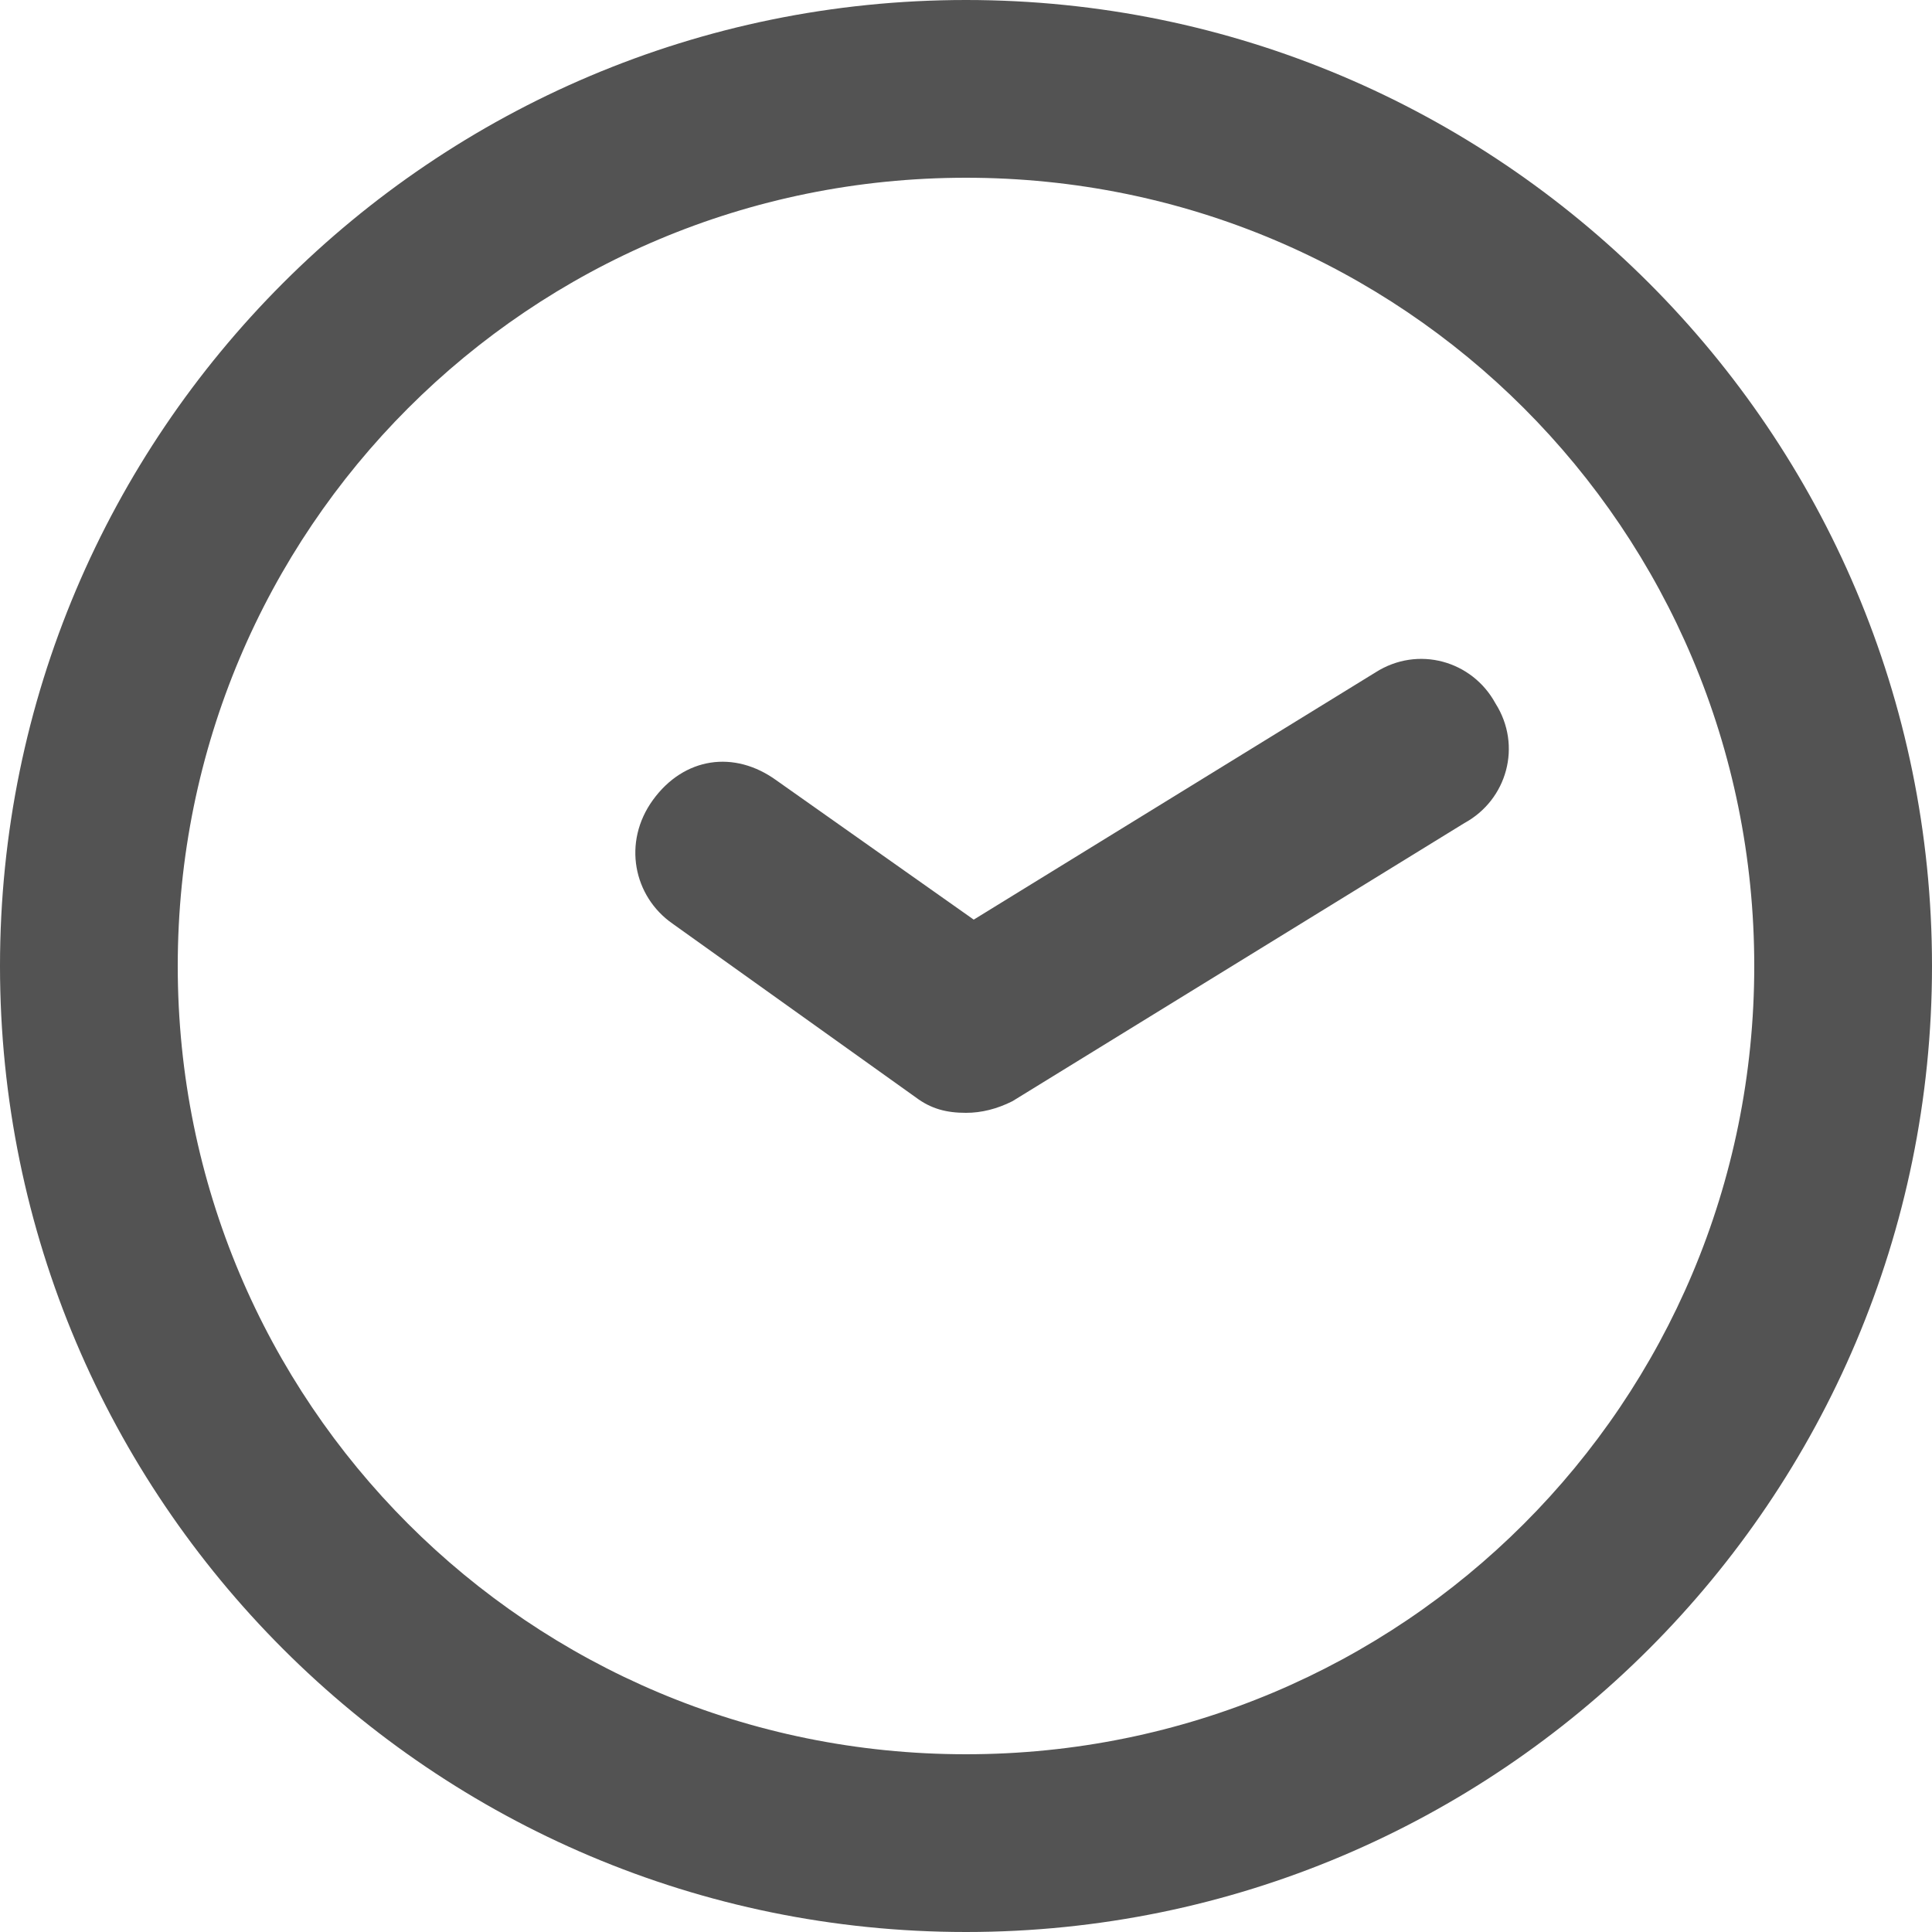 <?xml version="1.0" encoding="utf-8"?>
<!-- Generator: Adobe Illustrator 28.0.0, SVG Export Plug-In . SVG Version: 6.00 Build 0)  -->
<svg version="1.1" id="Layer_2_00000029036866521106272040000016989240045930065070_"
	 xmlns="http://www.w3.org/2000/svg" xmlns:xlink="http://www.w3.org/1999/xlink" x="0px" y="0px" viewBox="0 0 50 50"
	 style="enable-background:new 0 0 50 50;" xml:space="preserve">
<style type="text/css">
	.st0{fill:#535353;}
</style>
<g id="Layer_1-2">
	<g>
		<path class="st0" d="M25,50C11.2,50,0,38.8,0,25S11.2,0,25,0s25,11.2,25,25S38.8,50,25,50z M25,4.6C13.7,4.6,4.6,13.7,4.6,25
			S13.7,45.4,25,45.4S45.4,36.3,45.4,25S36.3,4.6,25,4.6z"/>
		<path class="st0" d="M25,28.8c-0.5,0-0.9-0.1-1.3-0.4l-6.3-4.5c-1-0.7-1.3-2.1-0.5-3.2s2.1-1.3,3.2-0.5l5.1,3.6l10.4-6.4
			c1.1-0.7,2.5-0.3,3.1,0.8c0.7,1.1,0.3,2.5-0.8,3.1l-11.7,7.2C25.8,28.7,25.4,28.8,25,28.8L25,28.8z"/>
	</g>
</g>
</svg>
